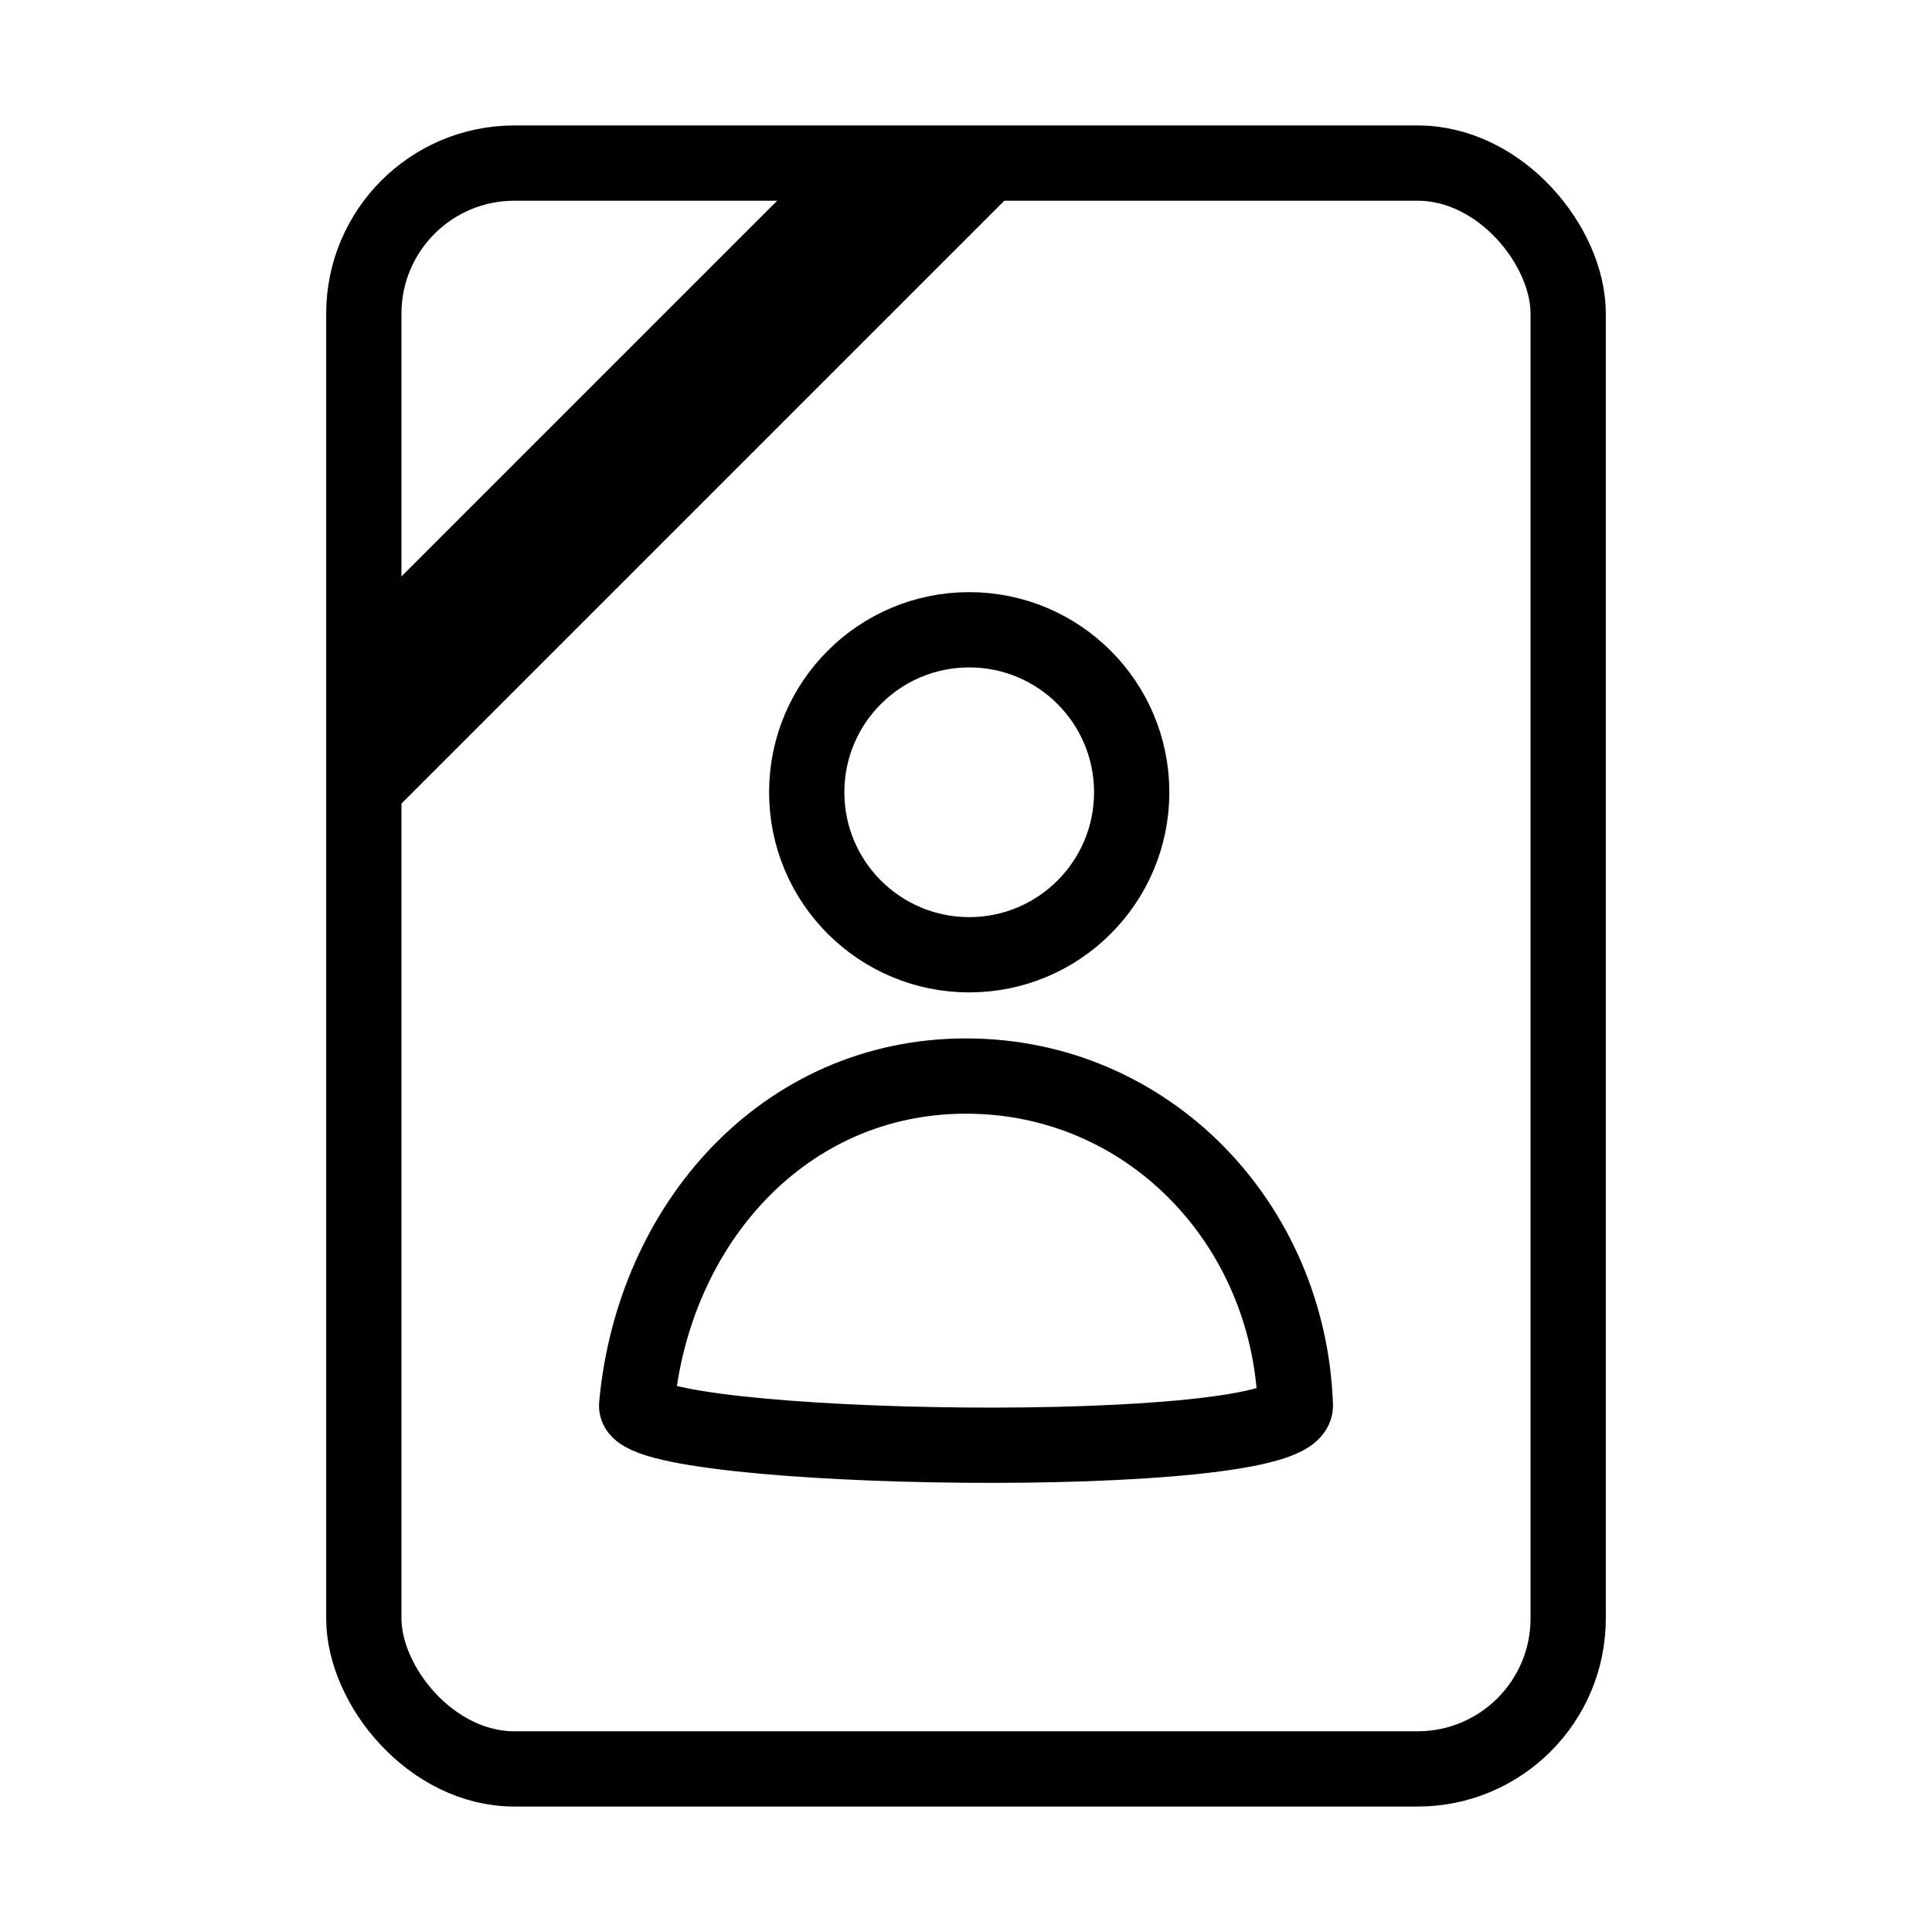<svg xmlns="http://www.w3.org/2000/svg" viewBox="0 0 385 385"><defs><style>.cls-1,.cls-2{fill:none;}.cls-2{stroke:#000;stroke-miterlimit:10;stroke-width:15px;}</style></defs><g id="Ebene_2" data-name="Ebene 2"><g id="Kategorien"><g id="Unvergessene_Verstorbene" data-name="Unvergessene Verstorbene"><g id="dünn"><rect class="cls-1" width="385" height="385"/><path class="cls-2" d="M258.13,280.06c.41,11.64-132.12,9.48-131.26,0,3.29-36.1,29.39-65.63,65.63-65.63S256.86,243.78,258.13,280.06Z"/><circle class="cls-2" cx="193.14" cy="157.88" r="32.38"/><rect class="cls-2" x="72.5" y="32.5" width="240" height="320" rx="30"/><polygon points="207.22 32.91 73.41 166.72 72.78 122.09 162.59 32.28 207.22 32.91"/></g></g></g></g></svg>